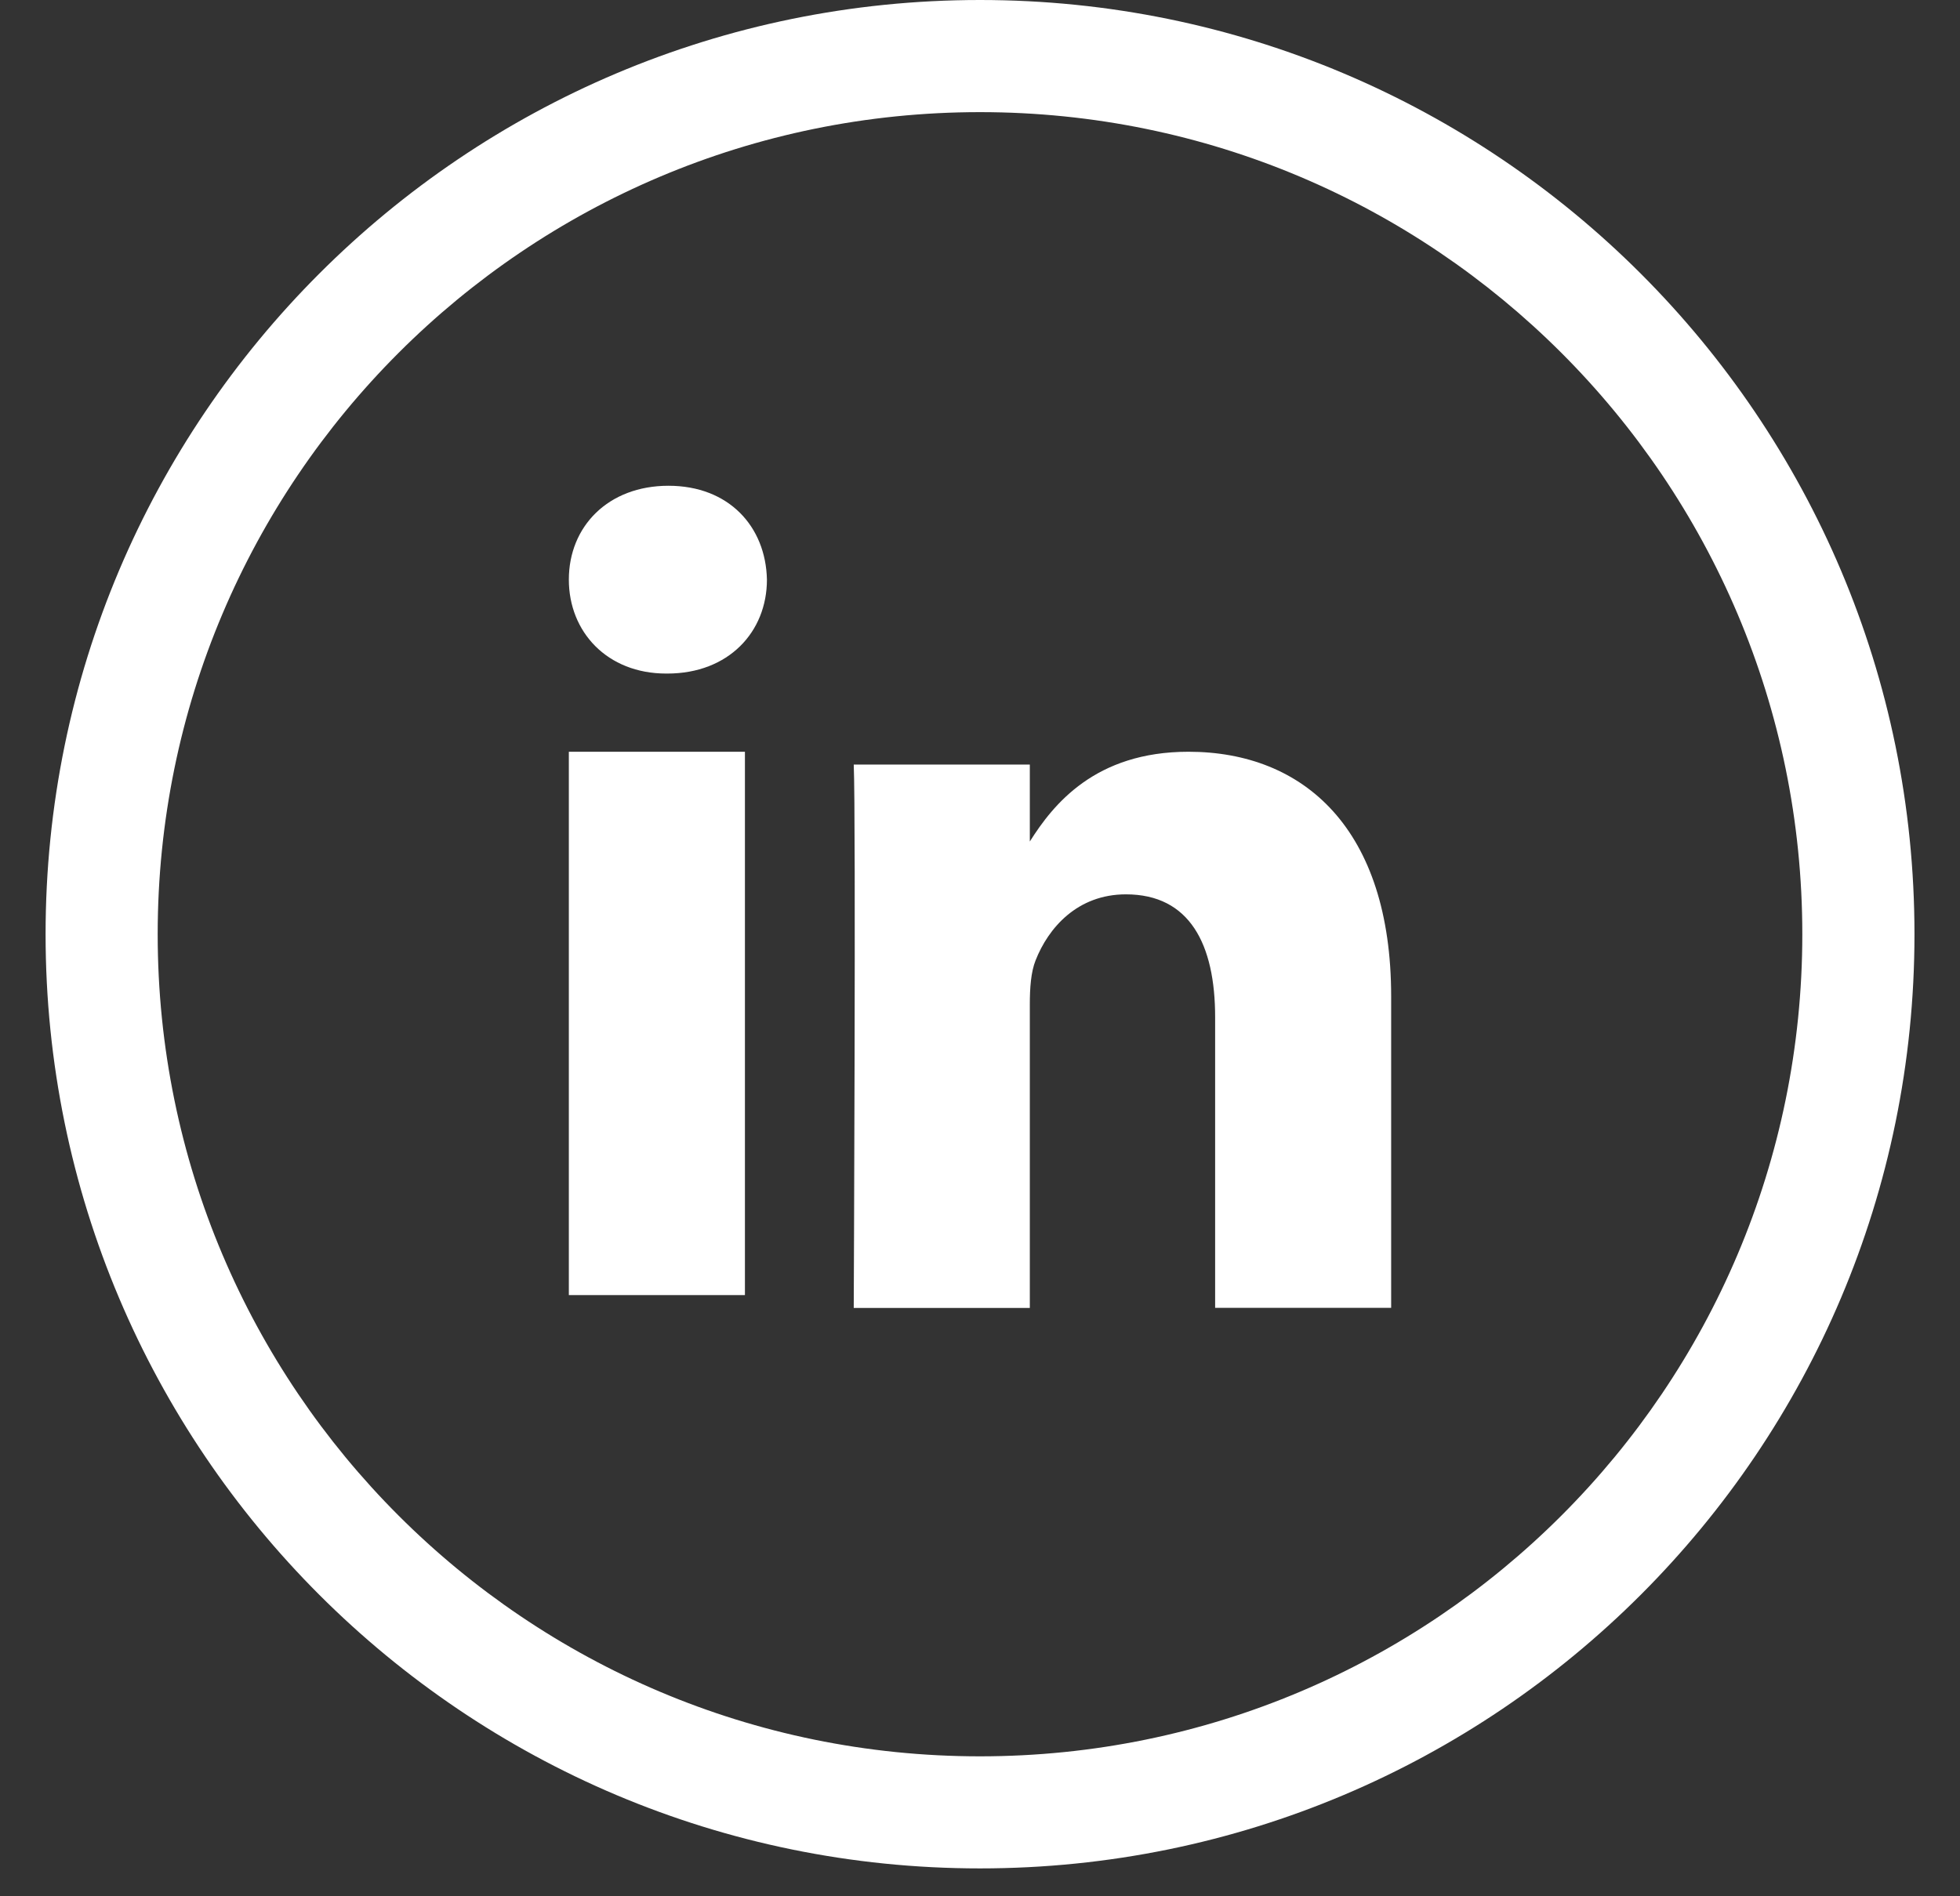 <svg width="31" height="30" viewBox="0 0 31 30" fill="none" xmlns="http://www.w3.org/2000/svg">
<rect x="0" y="0" width="31" height="30" fill="#333333" stroke="none"/>
<path fill-rule="evenodd" clip-rule="evenodd" d="M15.5 29.559C23.663 29.559 30.28 22.942 30.28 14.78C30.28 6.617 23.663 0 15.5 0C7.338 0 0.721 6.617 0.721 14.78C0.721 22.942 7.338 29.559 15.5 29.559ZM15.5 27.786C22.683 27.786 28.506 21.963 28.506 14.78C28.506 7.597 22.683 1.774 15.5 1.774C8.317 1.774 2.494 7.597 2.494 14.78C2.494 21.963 8.317 27.786 15.5 27.786ZM8.997 11.893V20.489H11.782V11.893H8.997ZM10.573 7.685C9.62 7.685 8.997 8.327 8.997 9.17C8.997 9.996 9.602 10.656 10.537 10.656H10.554C11.525 10.656 12.13 9.996 12.13 9.17C12.112 8.327 11.525 7.685 10.573 7.685ZM18.797 11.893C17.319 11.893 16.657 12.728 16.288 13.313V12.096H13.503C13.539 12.902 13.503 20.692 13.503 20.692H16.288V15.891C16.288 15.634 16.305 15.378 16.379 15.194C16.58 14.681 17.039 14.149 17.808 14.149C18.816 14.149 19.219 14.937 19.219 16.093V20.691H22.003L22.003 15.763C22.003 13.122 20.63 11.893 18.797 11.893Z" fill="white"/>
</svg>
